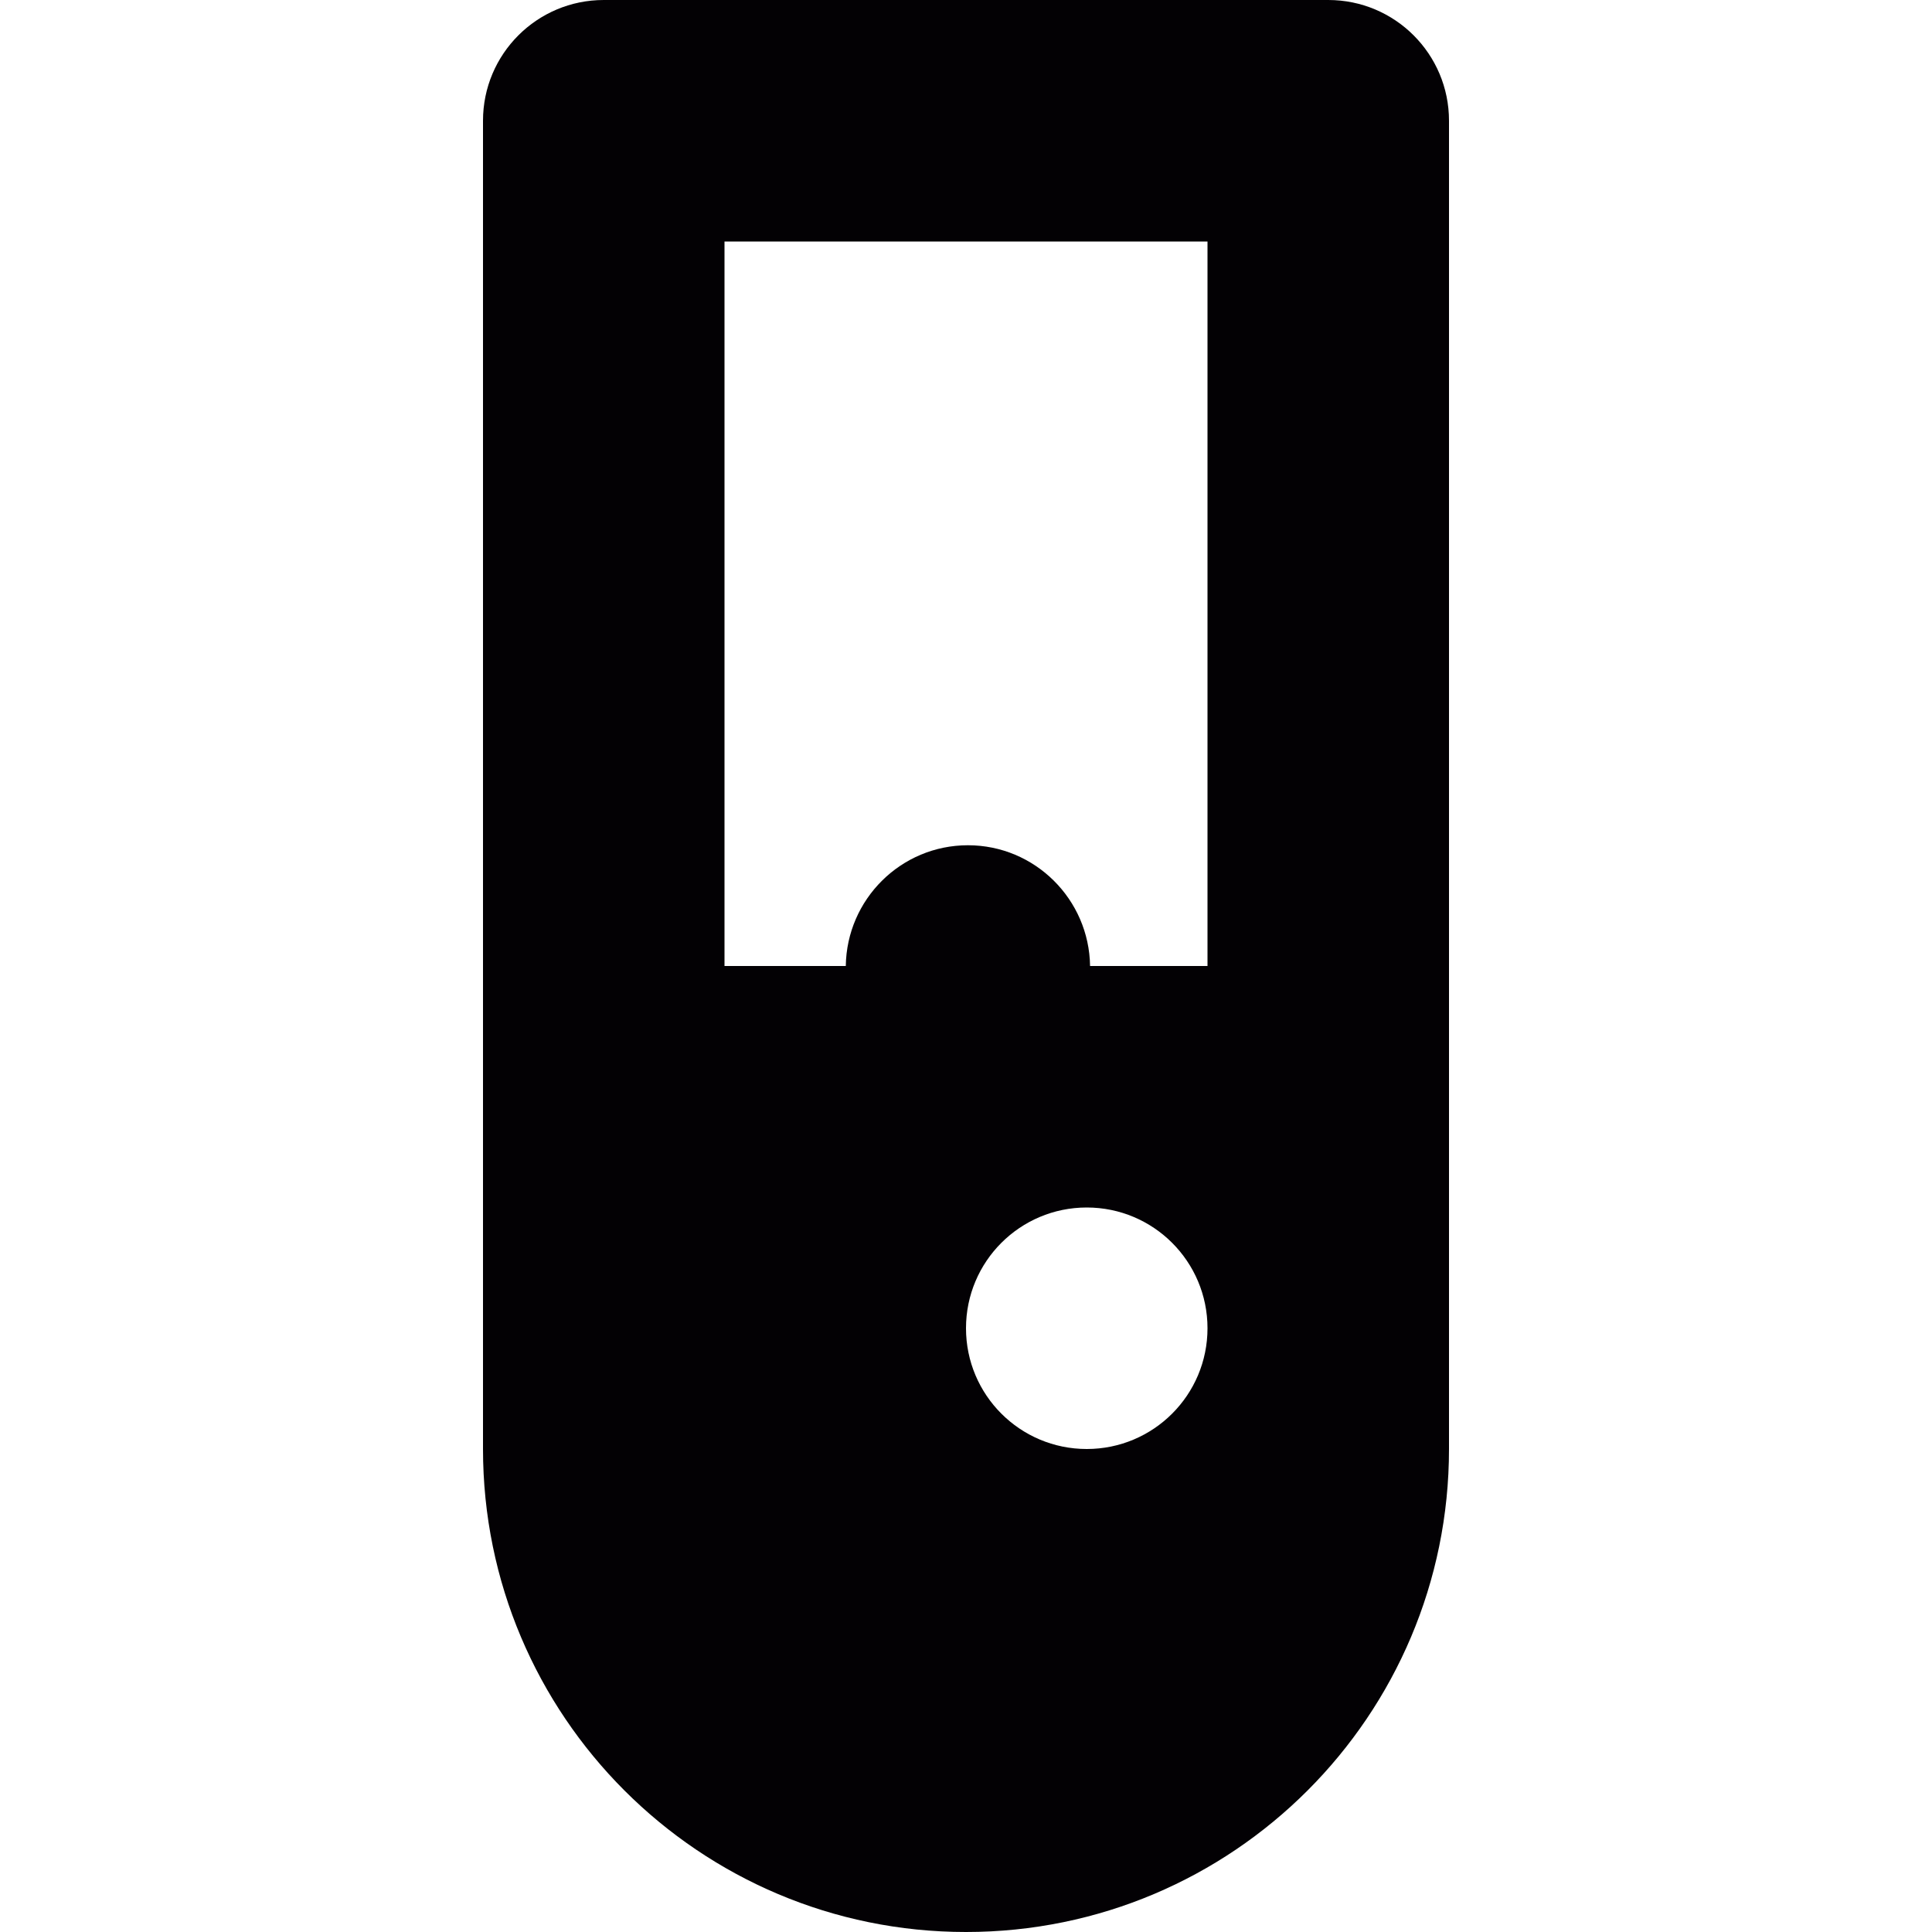 <?xml version="1.0" encoding="iso-8859-1"?>
<!-- Uploaded to: SVG Repo, www.svgrepo.com, Generator: SVG Repo Mixer Tools -->
<svg height="800px" width="800px" version="1.1" id="Capa_1" xmlns="http://www.w3.org/2000/svg" xmlns:xlink="http://www.w3.org/1999/xlink" 
	 viewBox="0 0 32 32" xml:space="preserve">
<g>
	<g id="beaker">
		<path style="fill:#030104;" d="M22,0H10C8.895,0,8,0.895,8,2v22c0,4.418,3.582,8,8,8s8-3.582,8-8V2C24,0.895,23.105,0,22,0z
			 M18,24c-1.105,0-2-0.895-2-2s0.895-2,2-2s2,0.895,2,2S19.105,24,18,24z M20,16h-1.945c-0.016-1.105-0.914-2-2.023-2
			c-1.109,0-2.008,0.895-2.023,2H12V4h8V16z"/>
	</g>
</g>
</svg>